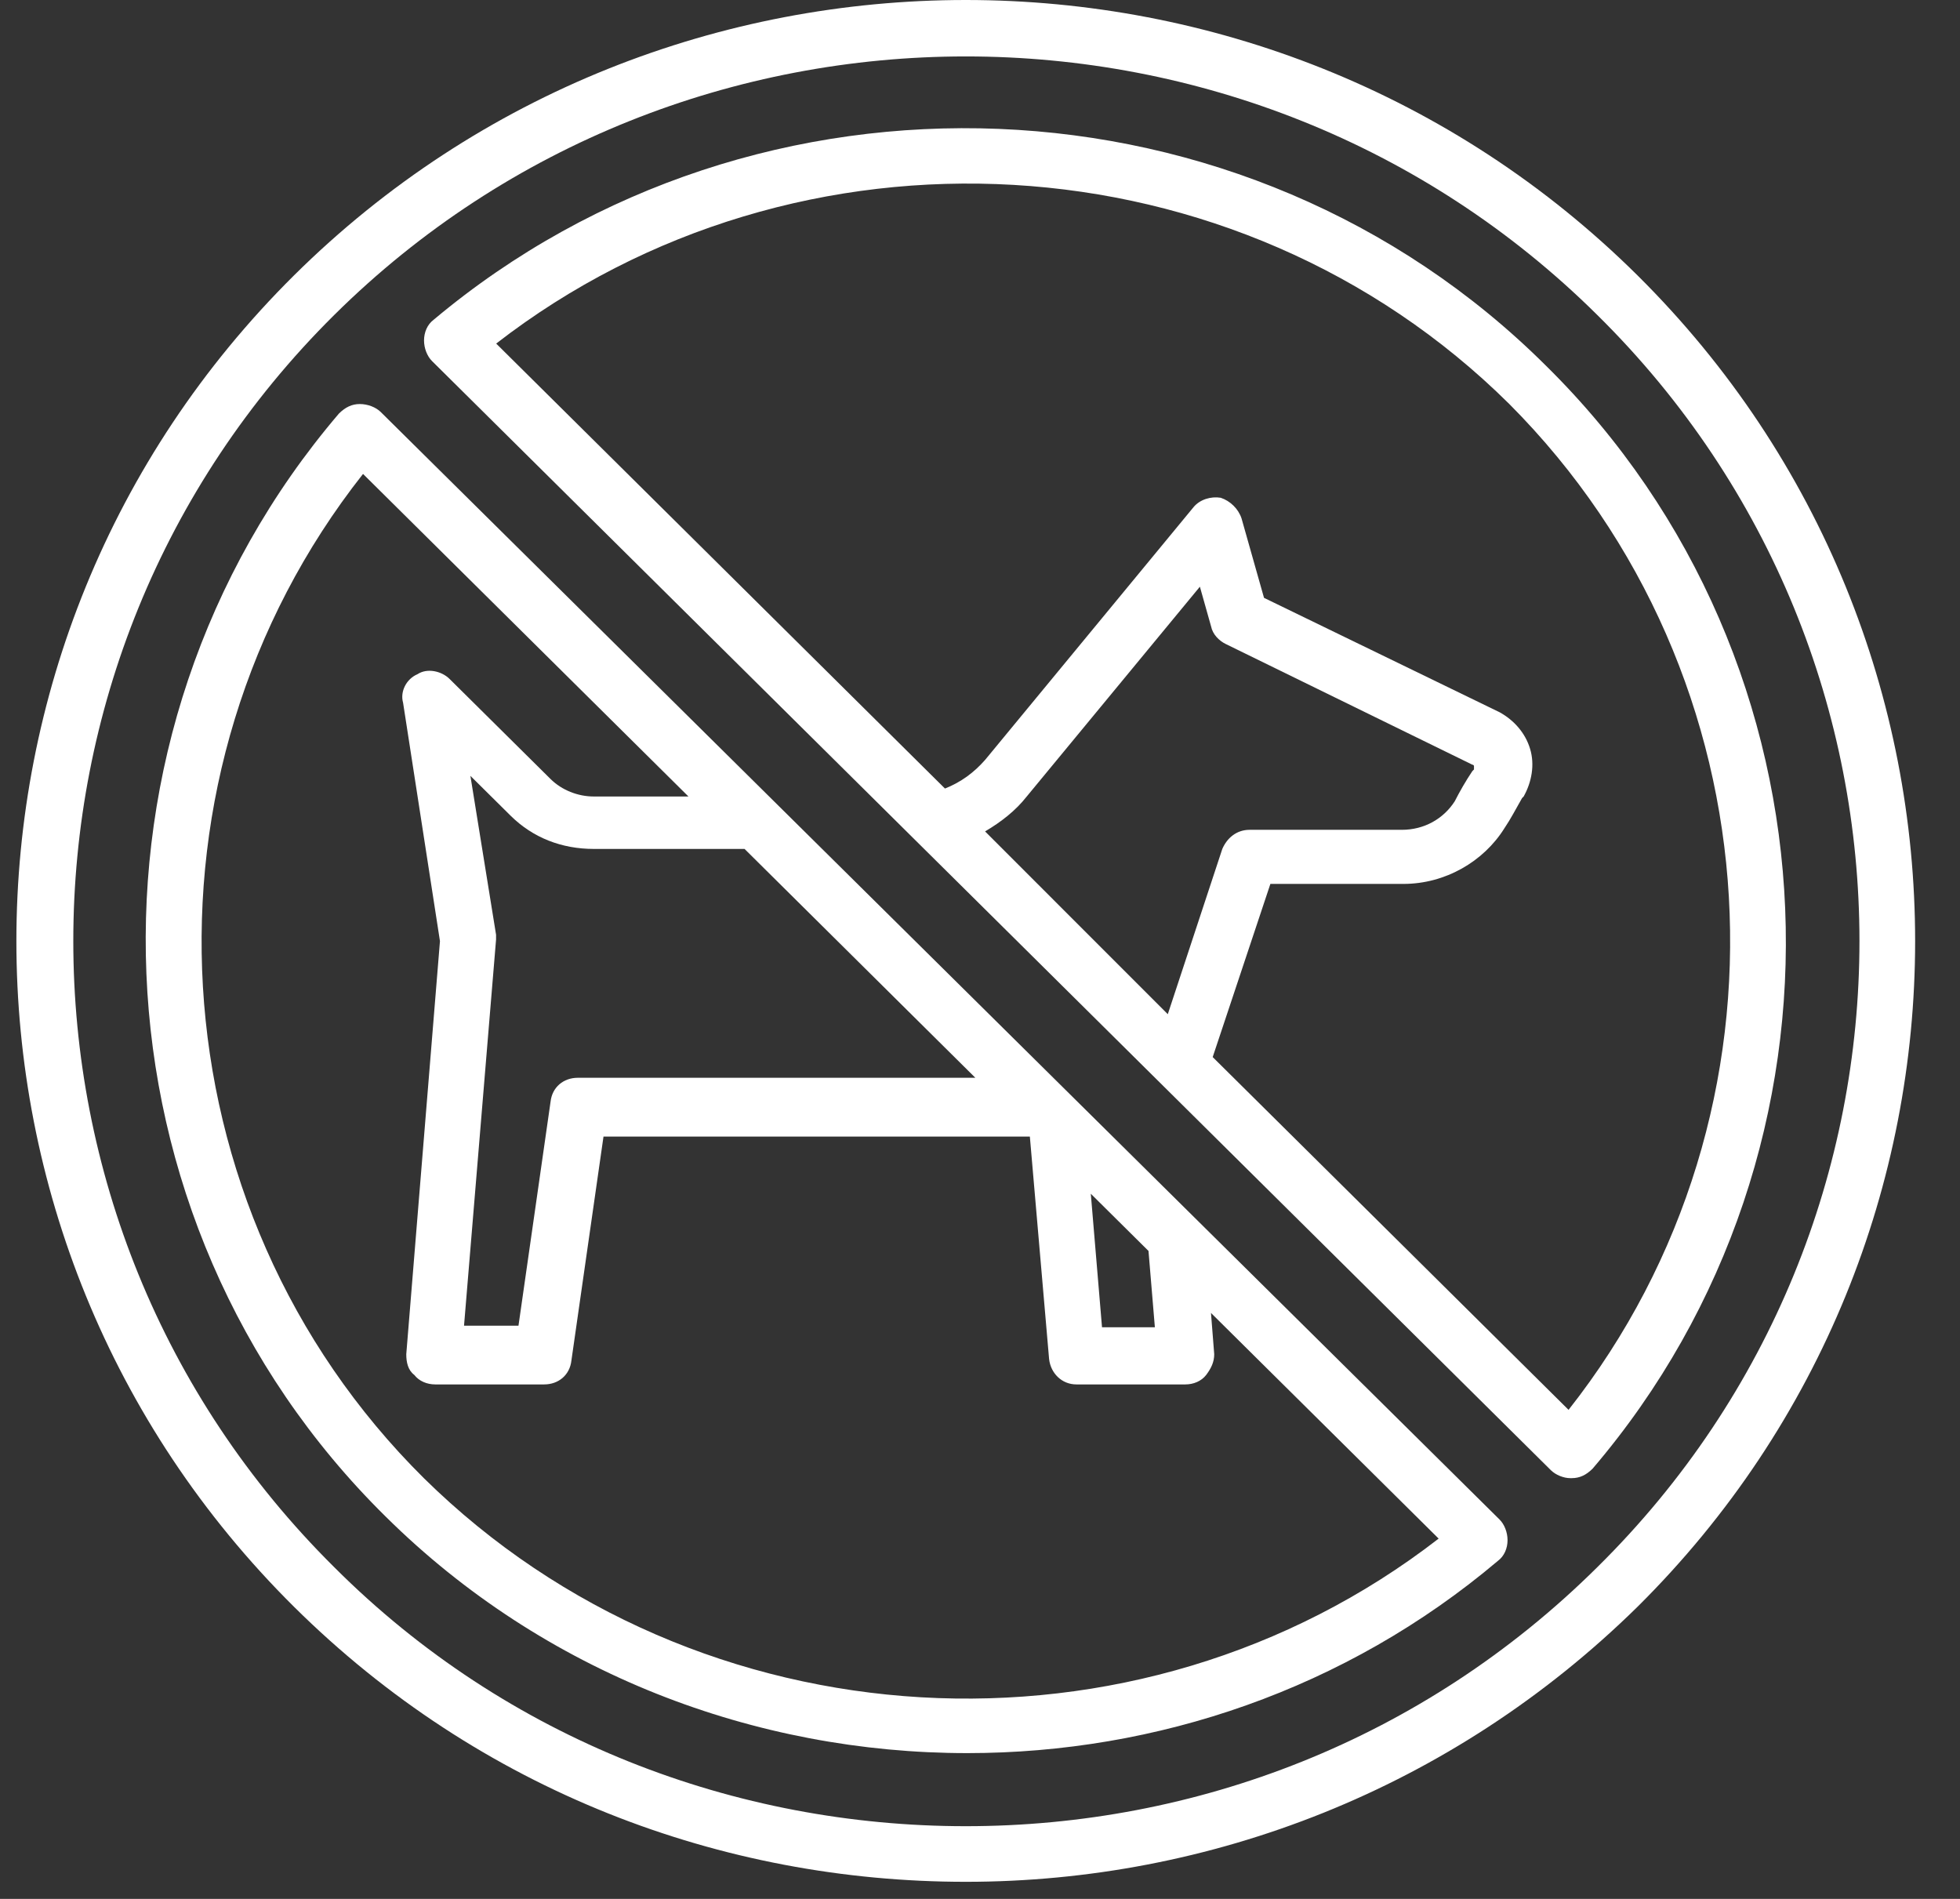 <svg width="32" height="31" viewBox="0 0 32 31" fill="none" xmlns="http://www.w3.org/2000/svg">
<rect x="0" y="0" width="32" height="31" fill="#333333" stroke="none"/>
<path d="M26.733 4.494C20.688 -1.498 10.847 -1.498 4.802 4.494C-1.244 10.487 -1.244 20.241 4.802 26.233C7.838 29.242 11.79 30.721 15.768 30.721C19.746 30.721 23.698 29.216 26.733 26.233C32.779 20.241 32.779 10.487 26.733 4.494ZM26.079 25.584C23.226 28.412 19.51 29.813 15.768 29.813C12.025 29.813 8.283 28.412 5.456 25.584C-0.223 19.955 -0.223 10.772 5.456 5.143C11.135 -0.486 20.4 -0.486 26.079 5.143C31.785 10.772 31.785 19.955 26.079 25.584Z" fill="white"/>
<path d="M25.243 5.973C20.349 1.096 12.367 0.784 7.08 5.22C6.975 5.298 6.923 5.428 6.923 5.558C6.923 5.687 6.975 5.817 7.054 5.895L25.321 24.002C25.4 24.08 25.531 24.131 25.635 24.131C25.635 24.131 25.635 24.131 25.662 24.131C25.792 24.131 25.897 24.08 26.002 23.976C30.477 18.736 30.163 10.824 25.243 5.973ZM16.083 13.573C16.345 13.418 16.58 13.236 16.763 13.003L19.59 9.578L19.773 10.227C19.799 10.357 19.904 10.46 20.009 10.512L24.039 12.484C24.039 12.484 24.065 12.484 24.065 12.51C24.065 12.536 24.065 12.536 24.065 12.562L24.039 12.588C23.934 12.743 23.83 12.925 23.751 13.081C23.568 13.366 23.254 13.547 22.887 13.547H20.401C20.192 13.547 20.035 13.677 19.956 13.859L19.066 16.557L16.083 13.573ZM25.609 23.016L19.799 17.257L20.741 14.43H22.914C23.594 14.43 24.222 14.066 24.562 13.521C24.667 13.366 24.746 13.21 24.85 13.029L24.876 13.003C25.007 12.769 25.06 12.484 24.981 12.225C24.903 11.965 24.719 11.758 24.484 11.628L20.637 9.76L20.27 8.463C20.218 8.307 20.087 8.178 19.93 8.126C19.773 8.1 19.59 8.152 19.485 8.281L16.083 12.406C15.9 12.614 15.69 12.769 15.428 12.873L8.101 5.609C13.021 1.796 20.192 2.185 24.641 6.595C29.064 11.031 29.456 18.139 25.609 23.016Z" fill="white"/>
<path d="M6.215 6.725C6.136 6.648 6.005 6.596 5.874 6.596C5.744 6.596 5.639 6.648 5.534 6.751C1.059 11.992 1.373 19.904 6.293 24.755C8.884 27.323 12.339 28.62 15.793 28.62C18.882 28.62 21.97 27.582 24.456 25.481C24.561 25.403 24.613 25.273 24.613 25.144C24.613 25.014 24.561 24.884 24.482 24.806L6.215 6.725ZM18.855 21.668H17.992L17.809 19.488L18.751 20.422L18.855 21.668ZM8.099 15.26L7.68 12.666L8.335 13.315C8.701 13.678 9.172 13.859 9.695 13.859H12.156L15.924 17.595H9.434C9.198 17.595 9.015 17.75 8.989 17.984L8.465 21.642H7.576L8.099 15.338C8.099 15.338 8.099 15.312 8.099 15.26ZM6.921 24.132C2.472 19.722 2.08 12.614 5.927 7.737L11.24 13.003H9.695C9.434 13.003 9.172 12.899 8.989 12.718L7.34 11.084C7.209 10.954 6.974 10.902 6.817 11.006C6.633 11.084 6.529 11.291 6.581 11.473L7.183 15.364L6.633 22.108C6.633 22.238 6.66 22.368 6.764 22.446C6.843 22.549 6.974 22.601 7.105 22.601H8.884C9.12 22.601 9.303 22.446 9.329 22.212L9.853 18.555H16.814L17.128 22.186C17.154 22.42 17.337 22.601 17.573 22.601H19.353C19.484 22.601 19.614 22.549 19.693 22.446C19.771 22.342 19.824 22.238 19.824 22.108L19.771 21.434L23.488 25.118C18.568 28.931 11.397 28.542 6.921 24.132Z" fill="white"/>
</svg>
